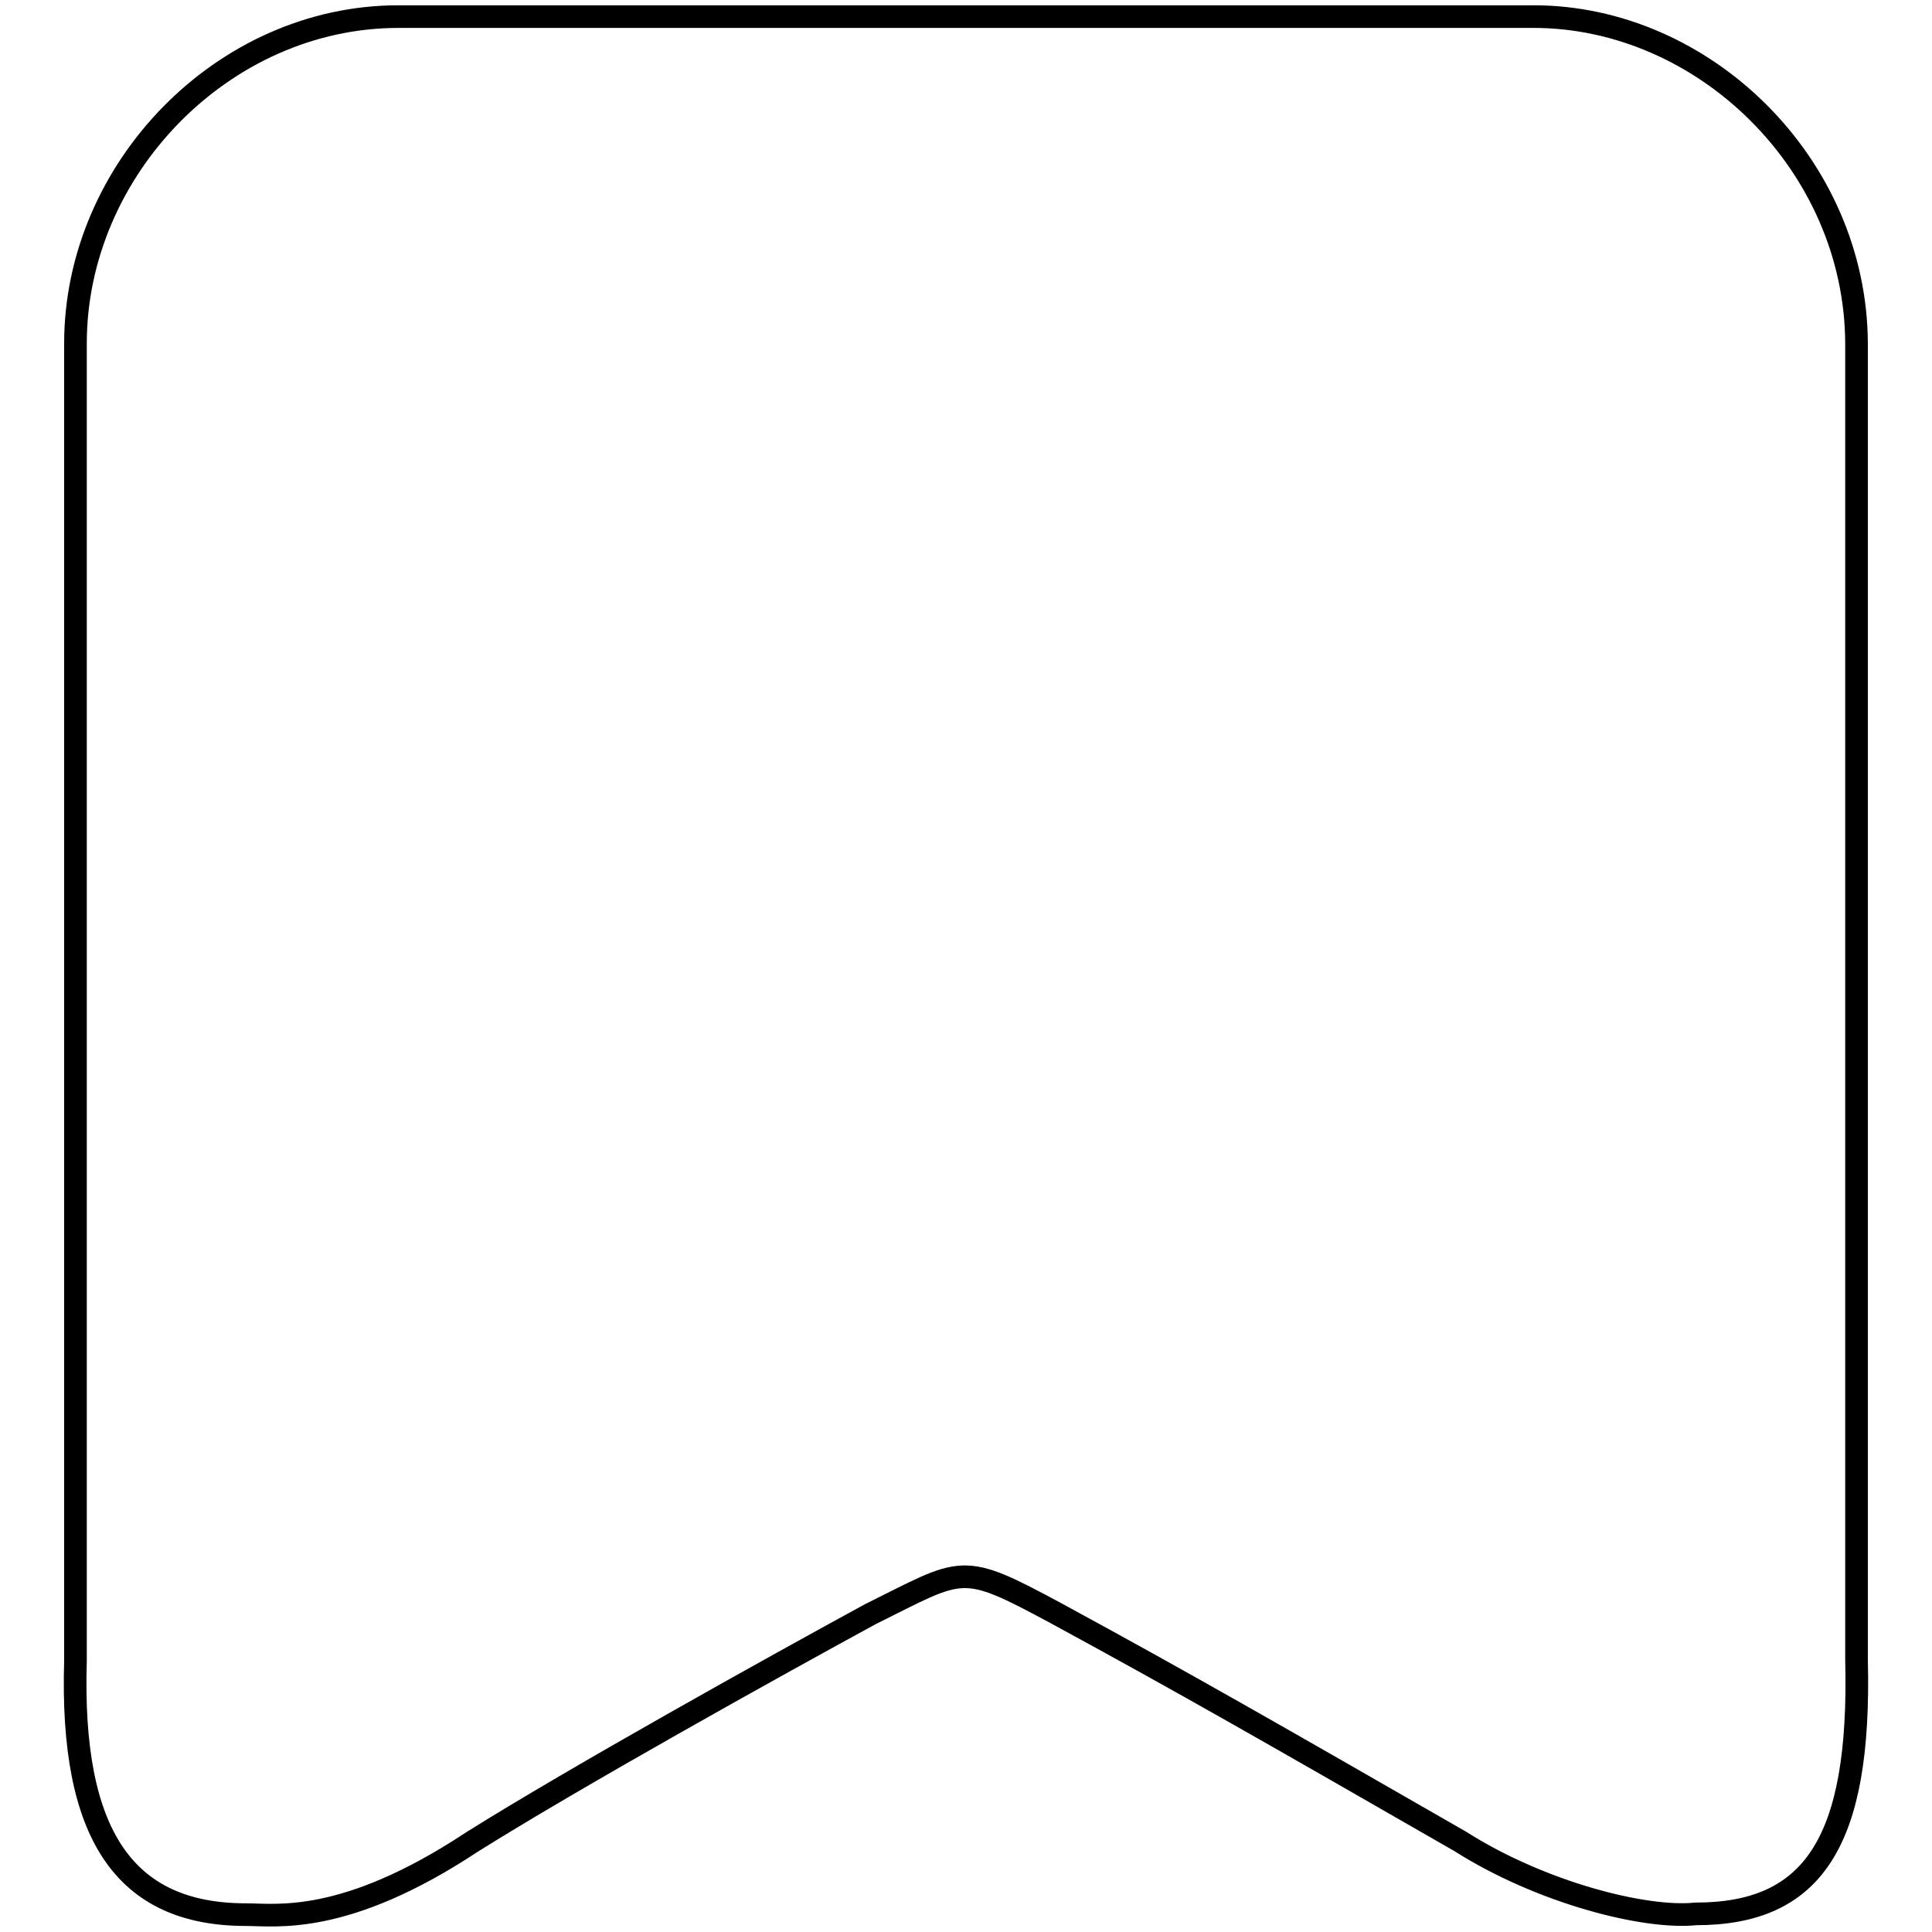 <?xml version="1.0" encoding="utf-8"?>
<!-- Svg Vector Icons : http://www.onlinewebfonts.com/icon -->
<!DOCTYPE svg PUBLIC "-//W3C//DTD SVG 1.1//EN" "http://www.w3.org/Graphics/SVG/1.1/DTD/svg11.dtd">
<svg version="1.1" xmlns="http://www.w3.org/2000/svg" xmlns:xlink="http://www.w3.org/1999/xlink" x="0px" y="0px" viewBox="0 0 256 256" enable-background="new 0 0 256 256" xml:space="preserve">
<g><g><path stroke-width="3" fill-opacity="0" stroke="#000000"  d="M203.2,2.2H52.8C29.5,2.2,10,22.5,10,45.5v174.6c-0.7,23,6.5,33.6,22.6,33.6c4,0,13.1,1.5,29.9-9.6c13.7-8.6,40.3-23.4,52.8-30.2c12.5-6.2,11.9-7,24.7-0.1c17.3,9.4,28.6,15.9,53.5,30.2c10.7,6.8,24.5,10.3,31.2,9.6c15.4,0,21.9-9.3,21.3-33.6V45.5C245.9,21.8,225.8,2.2,203.2,2.2L203.2,2.2z"/></g></g>
</svg>